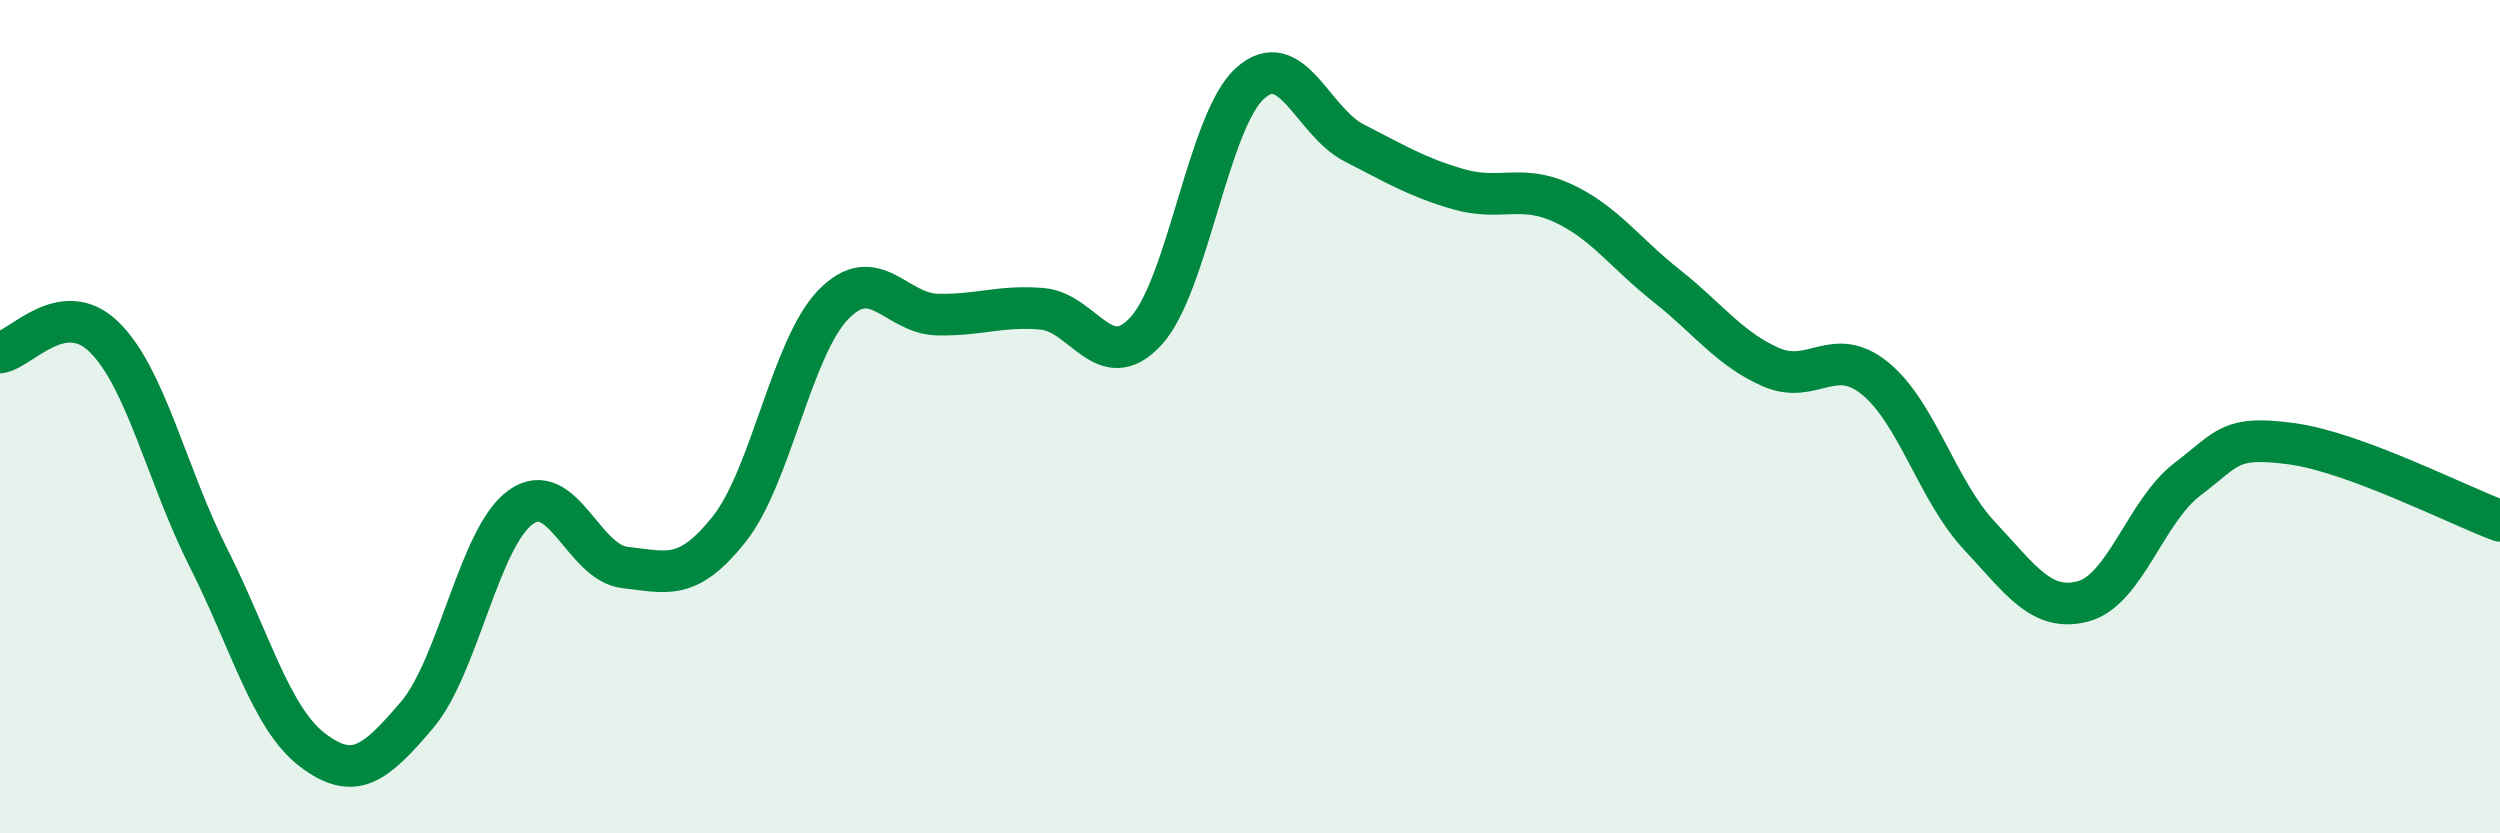 
    <svg width="60" height="20" viewBox="0 0 60 20" xmlns="http://www.w3.org/2000/svg">
      <path
        d="M 0,8.46 C 0.5,8.39 1.5,7.11 2.5,8.09 C 3.5,9.07 4,11.4 5,13.38 C 6,15.36 6.5,17.24 7.5,18 C 8.5,18.76 9,18.34 10,17.17 C 11,16 11.5,12.88 12.5,12.17 C 13.5,11.46 14,13.51 15,13.62 C 16,13.73 16.5,13.96 17.5,12.7 C 18.5,11.44 19,8.34 20,7.31 C 21,6.28 21.5,7.53 22.5,7.55 C 23.5,7.57 24,7.33 25,7.41 C 26,7.49 26.5,9.03 27.5,7.95 C 28.5,6.87 29,2.9 30,2 C 31,1.1 31.5,2.92 32.5,3.43 C 33.5,3.94 34,4.25 35,4.54 C 36,4.83 36.5,4.41 37.5,4.87 C 38.5,5.33 39,6.07 40,6.86 C 41,7.65 41.5,8.37 42.5,8.81 C 43.5,9.25 44,8.27 45,9.08 C 46,9.89 46.5,11.78 47.5,12.85 C 48.5,13.92 49,14.7 50,14.43 C 51,14.16 51.5,12.26 52.5,11.5 C 53.5,10.74 53.5,10.45 55,10.65 C 56.5,10.85 59,12.13 60,12.5L60 20L0 20Z"
        fill="#008740"
        opacity="0.1"
        stroke-linecap="round"
        stroke-linejoin="round"
      />
      <path
        d="M 0,8.46 C 0.5,8.39 1.5,7.11 2.5,8.09 C 3.5,9.07 4,11.4 5,13.38 C 6,15.36 6.5,17.24 7.5,18 C 8.5,18.76 9,18.34 10,17.17 C 11,16 11.5,12.88 12.5,12.17 C 13.5,11.46 14,13.51 15,13.62 C 16,13.73 16.5,13.96 17.5,12.7 C 18.5,11.44 19,8.34 20,7.31 C 21,6.28 21.5,7.53 22.5,7.55 C 23.5,7.57 24,7.33 25,7.41 C 26,7.49 26.5,9.03 27.5,7.95 C 28.5,6.87 29,2.9 30,2 C 31,1.1 31.5,2.92 32.5,3.43 C 33.5,3.94 34,4.25 35,4.54 C 36,4.83 36.5,4.41 37.5,4.87 C 38.5,5.33 39,6.07 40,6.86 C 41,7.65 41.5,8.37 42.5,8.81 C 43.5,9.25 44,8.27 45,9.08 C 46,9.89 46.5,11.78 47.5,12.85 C 48.5,13.92 49,14.7 50,14.43 C 51,14.16 51.5,12.26 52.5,11.5 C 53.5,10.74 53.5,10.45 55,10.65 C 56.5,10.85 59,12.13 60,12.5"
        stroke="#008740"
        stroke-width="1"
        fill="none"
        stroke-linecap="round"
        stroke-linejoin="round"
      />
    </svg>
  